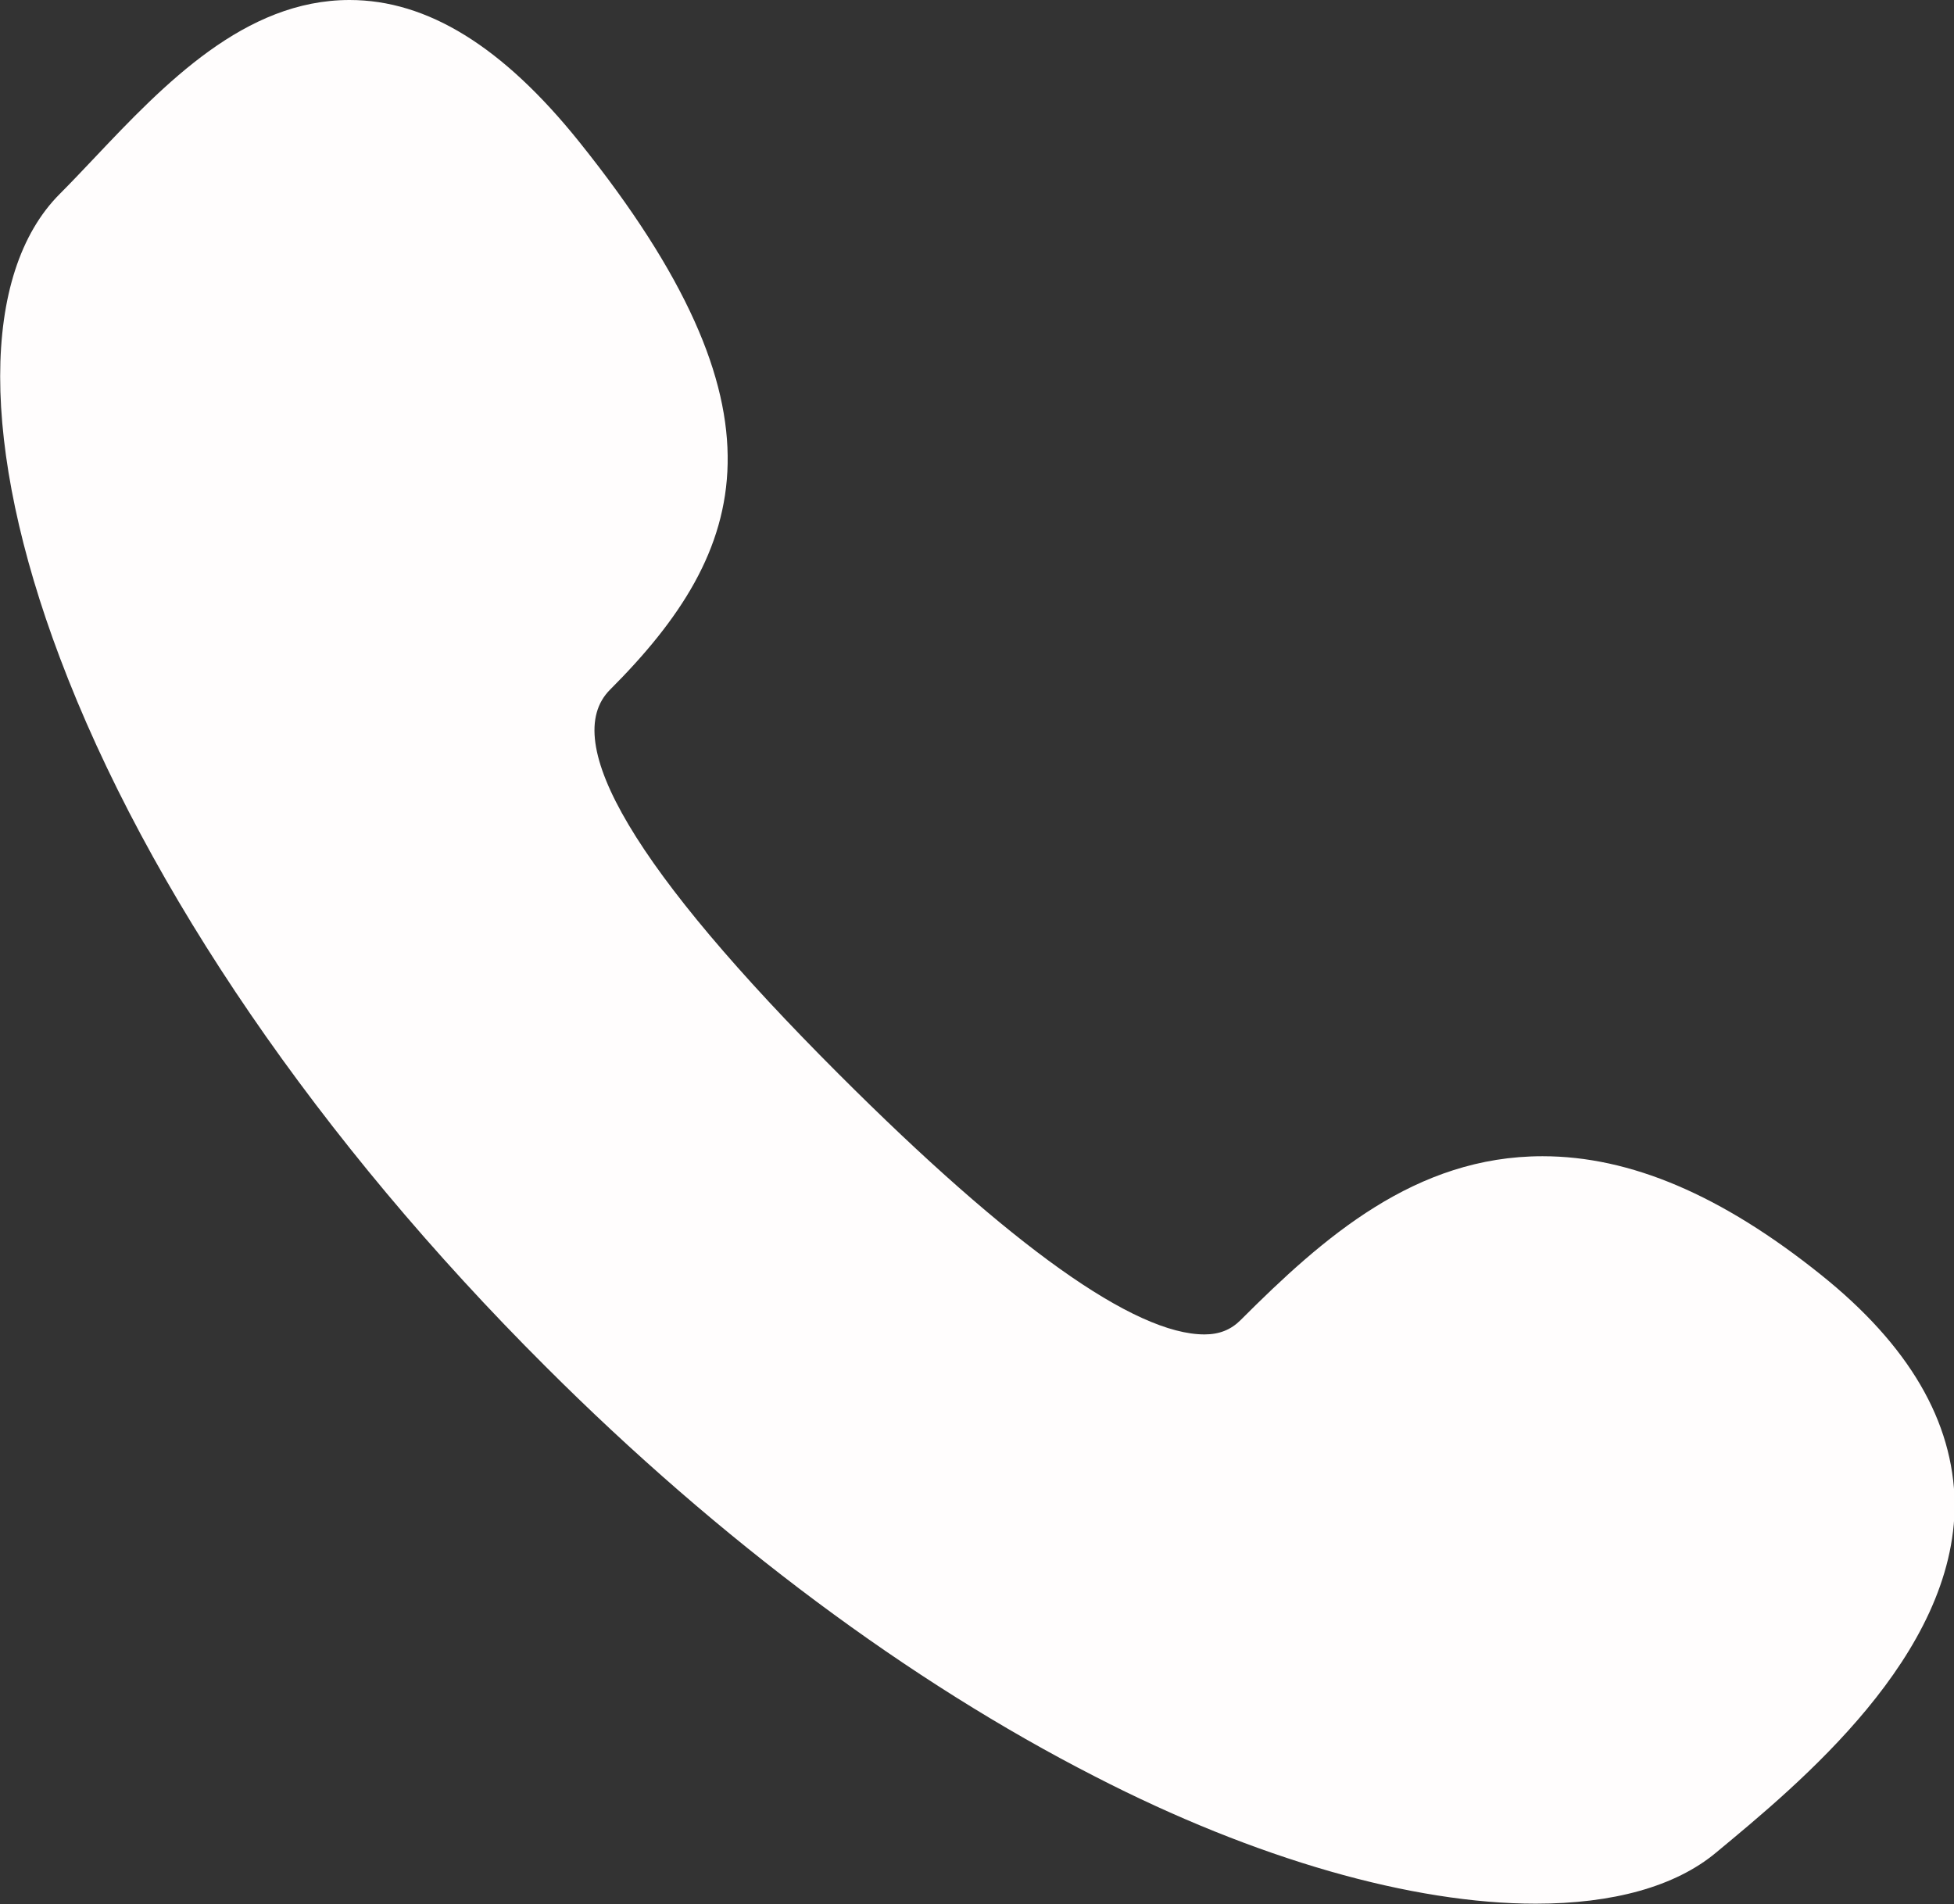 <?xml version="1.0" encoding="utf-8"?>
<!-- Generator: Adobe Illustrator 23.1.0, SVG Export Plug-In . SVG Version: 6.00 Build 0)  -->
<svg version="1.1"
	 id="Capa_1" inkscape:version="0.92.4 (5da689c313, 2019-01-14)" xmlns:cc="http://creativecommons.org/ns#" xmlns:dc="http://purl.org/dc/elements/1.1/" xmlns:inkscape="http://www.inkscape.org/namespaces/inkscape" xmlns:rdf="http://www.w3.org/1999/02/22-rdf-syntax-ns#" xmlns:sodipodi="http://sodipodi.sourceforge.net/DTD/sodipodi-0.dtd" xmlns:svg="http://www.w3.org/2000/svg"
	 xmlns="http://www.w3.org/2000/svg" xmlns:xlink="http://www.w3.org/1999/xlink" x="0px" y="0px" viewBox="0 0 287.3 280"
	 style="enable-background:new 0 0 287.3 280;" xml:space="preserve">
<rect x="0" y="0" width="287.3" height="280" fill="#333333" stroke="none"/>
<style type="text/css">
	.st0{fill:#FFFDFD;}
</style>
<sodipodi:namedview  bordercolor="#666666" borderopacity="1" fit-margin-bottom="0" fit-margin-left="0" fit-margin-right="0" fit-margin-top="0" gridtolerance="10" guidetolerance="10" id="namedview5359" inkscape:current-layer="Capa_1" inkscape:cx="143.65938" inkscape:cy="139.981" inkscape:pageopacity="0" inkscape:pageshadow="2" inkscape:window-height="1000" inkscape:window-maximized="0" inkscape:window-width="1781" inkscape:window-x="7" inkscape:window-y="14" inkscape:zoom="2.8887651" objecttolerance="10" pagecolor="#ffffff" showgrid="false">
	</sodipodi:namedview>
<g id="g5328" transform="translate(-6.2287961e-4,-3.68)">
</g>
<g id="g5330" transform="translate(-6.2287961e-4,-3.68)">
</g>
<g id="g5332" transform="translate(-6.2287961e-4,-3.68)">
</g>
<g id="g5334" transform="translate(-6.2287961e-4,-3.68)">
</g>
<g id="g5336" transform="translate(-6.2287961e-4,-3.68)">
</g>
<g id="g5338" transform="translate(-6.2287961e-4,-3.68)">
</g>
<g id="g5340" transform="translate(-6.2287961e-4,-3.68)">
</g>
<g id="g5342" transform="translate(-6.2287961e-4,-3.68)">
</g>
<g id="g5344" transform="translate(-6.2287961e-4,-3.68)">
</g>
<g id="g5346" transform="translate(-6.2287961e-4,-3.68)">
</g>
<g id="g5348" transform="translate(-6.2287961e-4,-3.68)">
</g>
<g id="g5350" transform="translate(-6.2287961e-4,-3.68)">
</g>
<g id="g5352" transform="translate(-6.2287961e-4,-3.68)">
</g>
<g id="g5354" transform="translate(-6.2287961e-4,-3.68)">
</g>
<g id="g5356" transform="translate(-6.2287961e-4,-3.68)">
</g>
<path id="path5326" inkscape:connector-curvature="0" class="st0" d="M267.7,187.4c-14.6-11.7-28-17.4-40.9-17.4
	c-18.7,0-32.2,11.9-44.4,24.1c-1.4,1.4-3.1,2.1-5.3,2.1c-10.3,0-28.4-12.9-53.8-38.3c-29.9-29.9-41.2-48.9-33.6-56.5
	c20.6-20.6,27-41.2-4.5-80.5C73.9,6.8,62.8,0,51.4,0C36,0,24.2,12.3,13.9,23.2c-1.8,1.9-3.5,3.7-5.1,5.3
	c-11.7,11.7-11.7,37.2,0,68.2c12.8,34,38.2,71.1,71.4,104.2c25.7,25.7,53.6,46.4,80.8,60.3c23.7,12.2,46.7,18.7,64.8,18.7
	c0,0,0,0,0,0c11.3,0,20.5-2.5,26.5-7.5c12.3-10.2,35.2-29,35.1-51.4C287.2,209,280.7,197.8,267.7,187.4L267.7,187.4z"/>
</svg>
